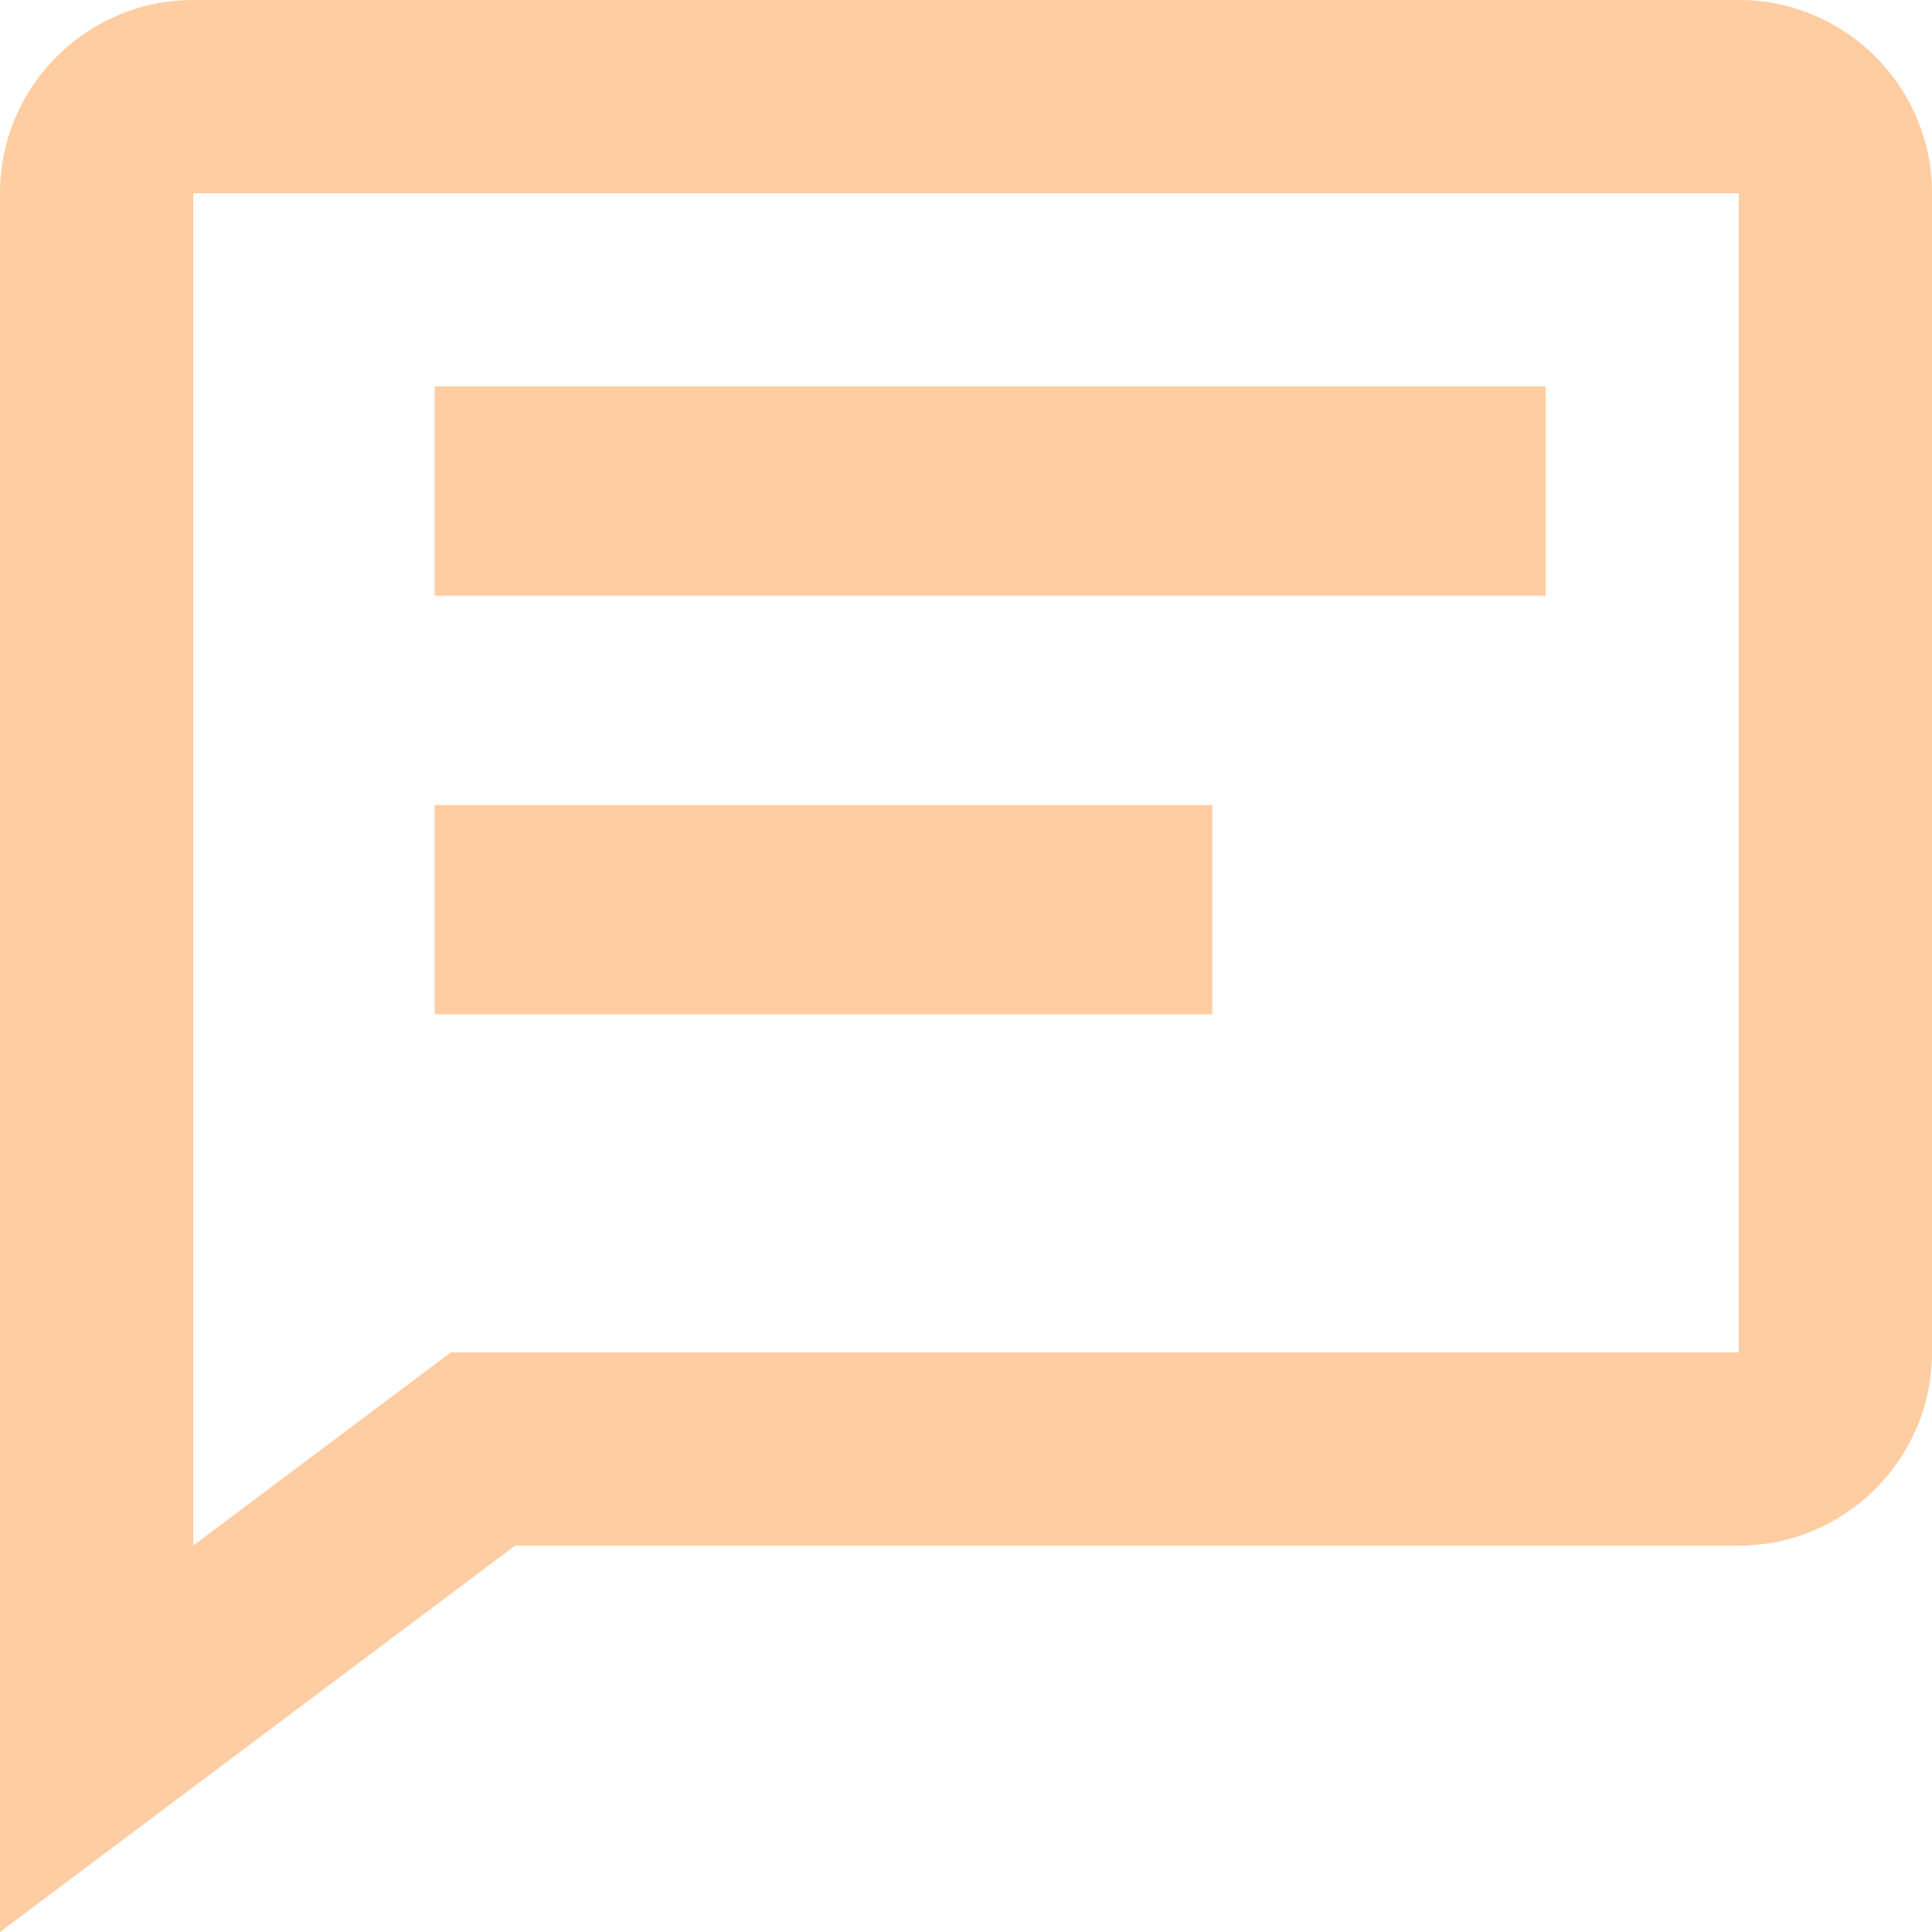 <svg width="40" height="40" viewBox="0 0 40 40" fill="none" xmlns="http://www.w3.org/2000/svg">
<path d="M9 8H32V12.333H9V8ZM9 16.667H25.1V21H9V16.667Z" fill="#FFCDA1"/>
<path d="M36 0H4C1.794 0 0 1.794 0 4V40L10.666 32H36C38.206 32 40 30.206 40 28V4C40 1.794 38.206 0 36 0ZM36 28H9.334L4 32V4H36V28Z" fill="#FFCDA1"/>
</svg>
